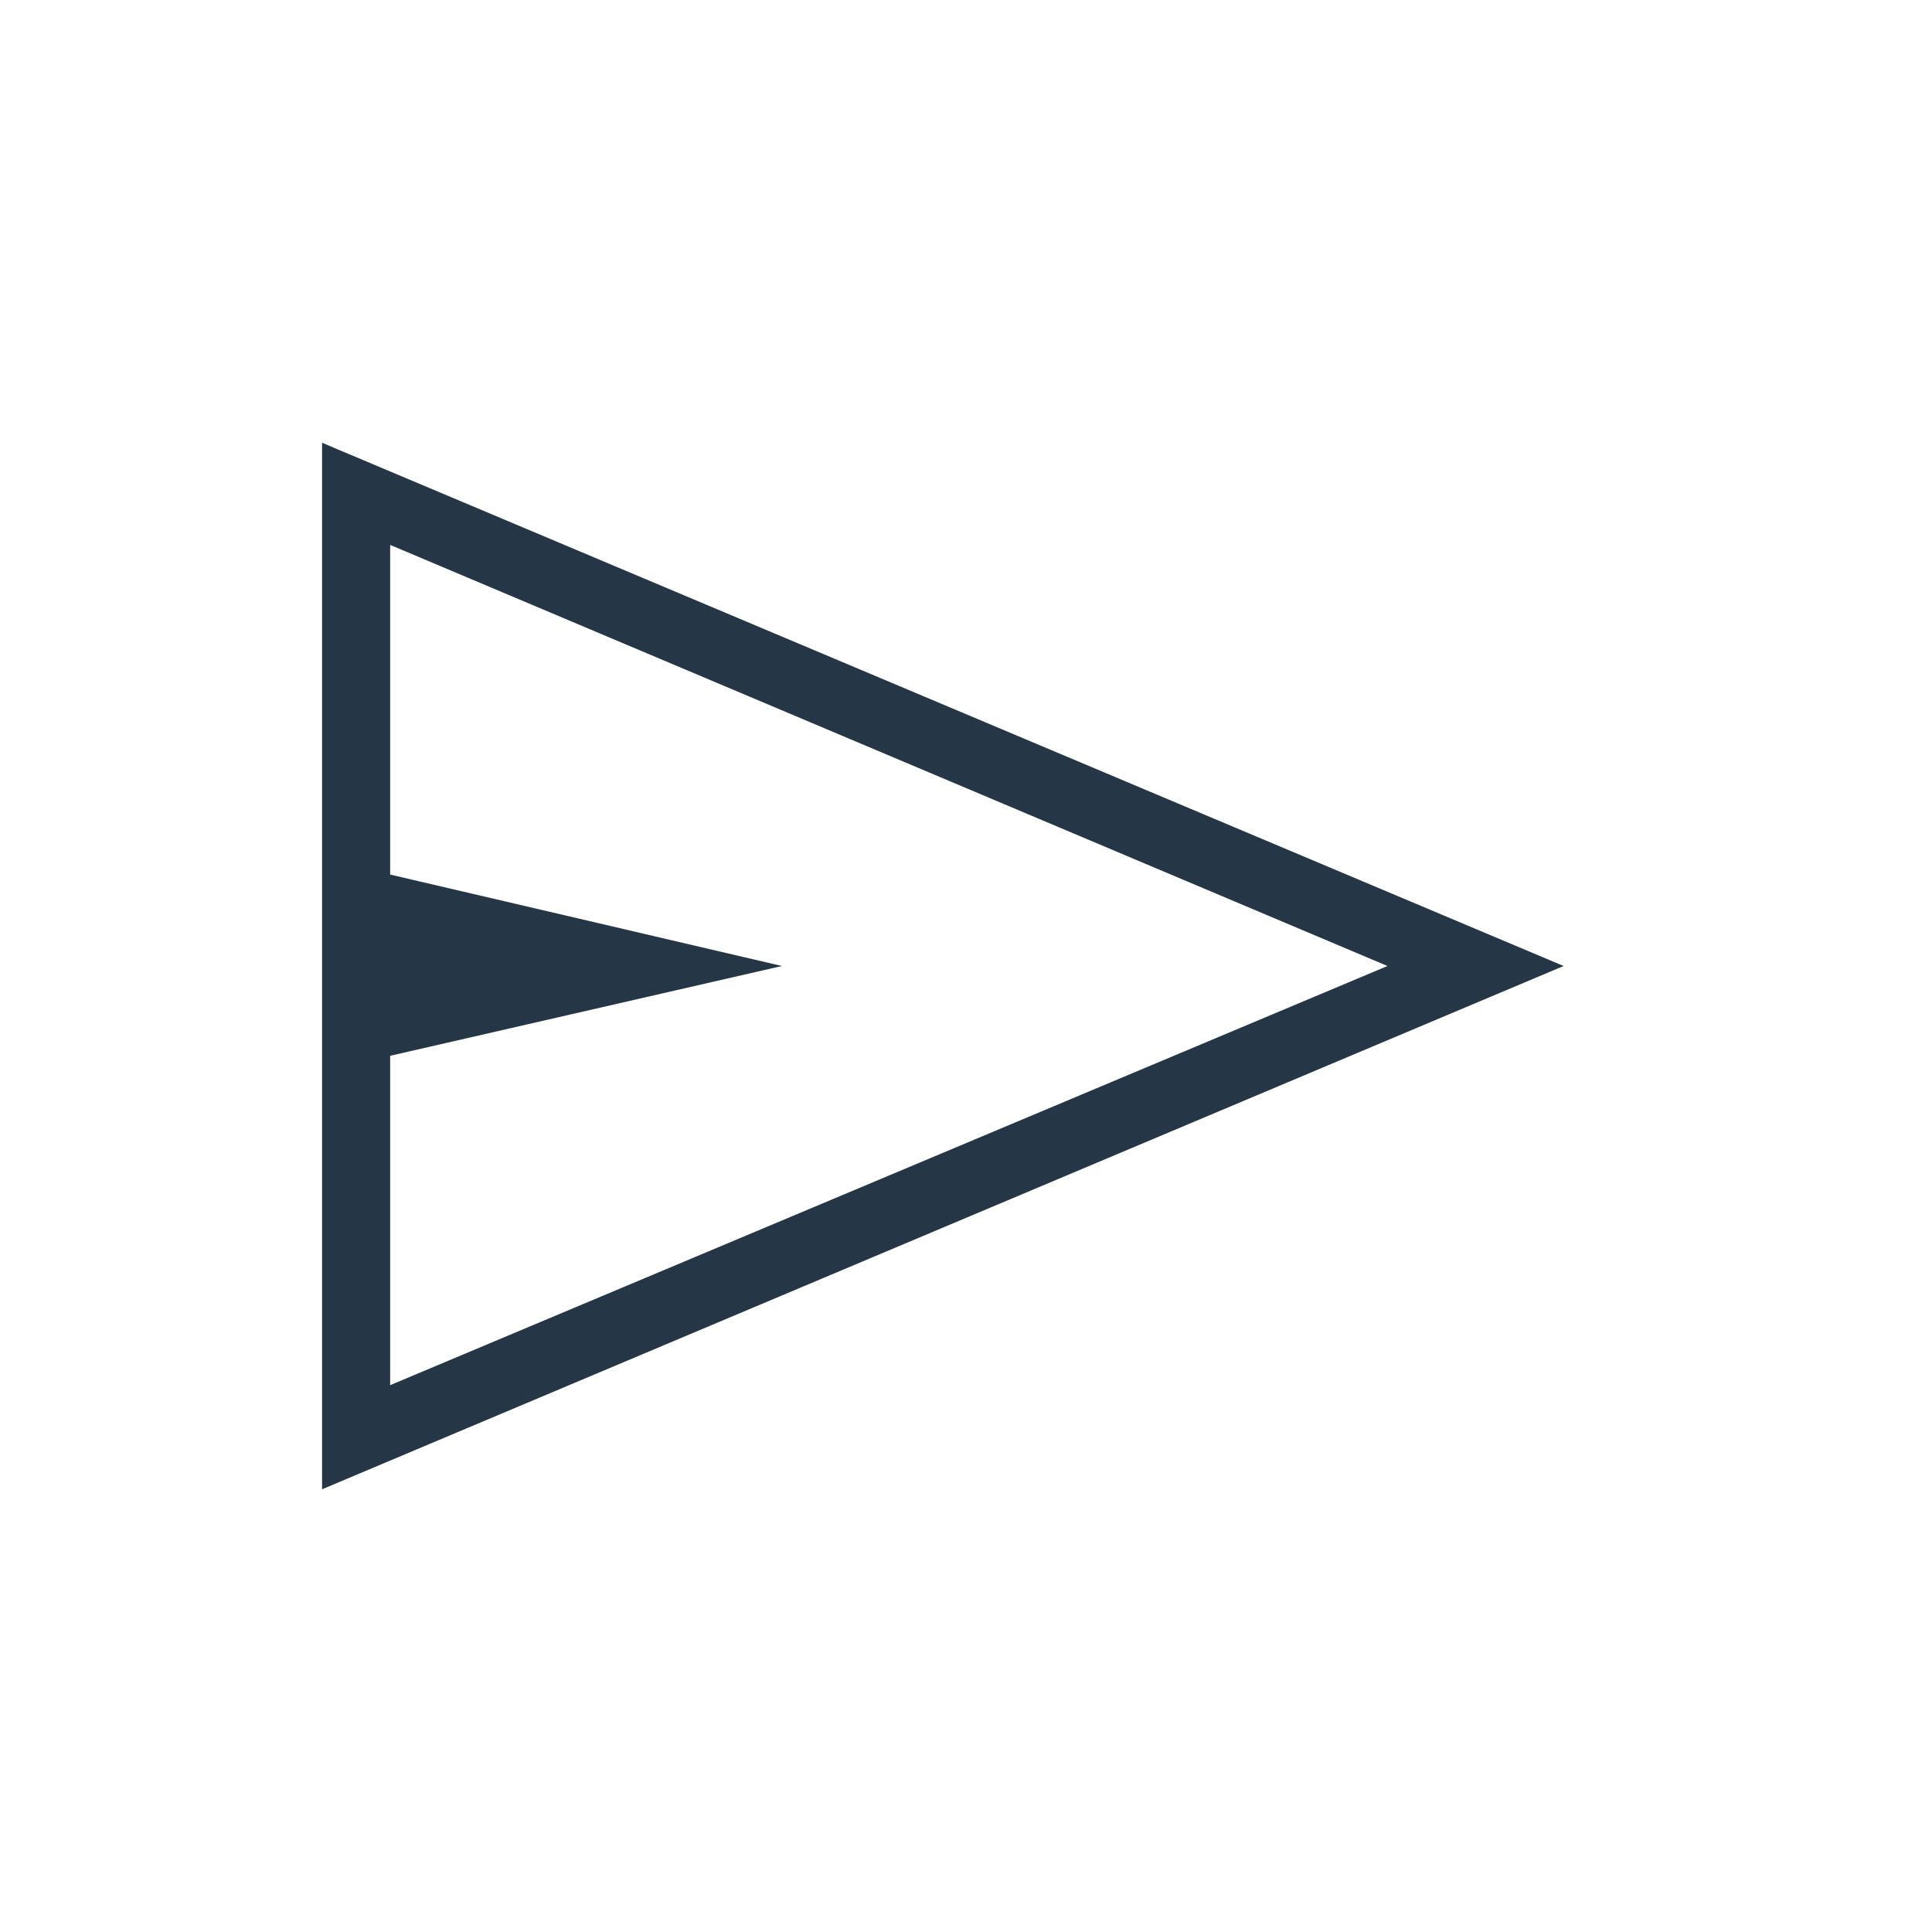 <svg width="40" height="40" viewBox="0 0 40 40" fill="none" xmlns="http://www.w3.org/2000/svg">
<path d="M6.668 30.834V9.167L32.373 20L6.668 30.834ZM8.078 28.678L28.726 20L8.078 11.282V18.107L16.189 20L8.078 21.859V28.678Z" fill="#253746"/>
</svg>
